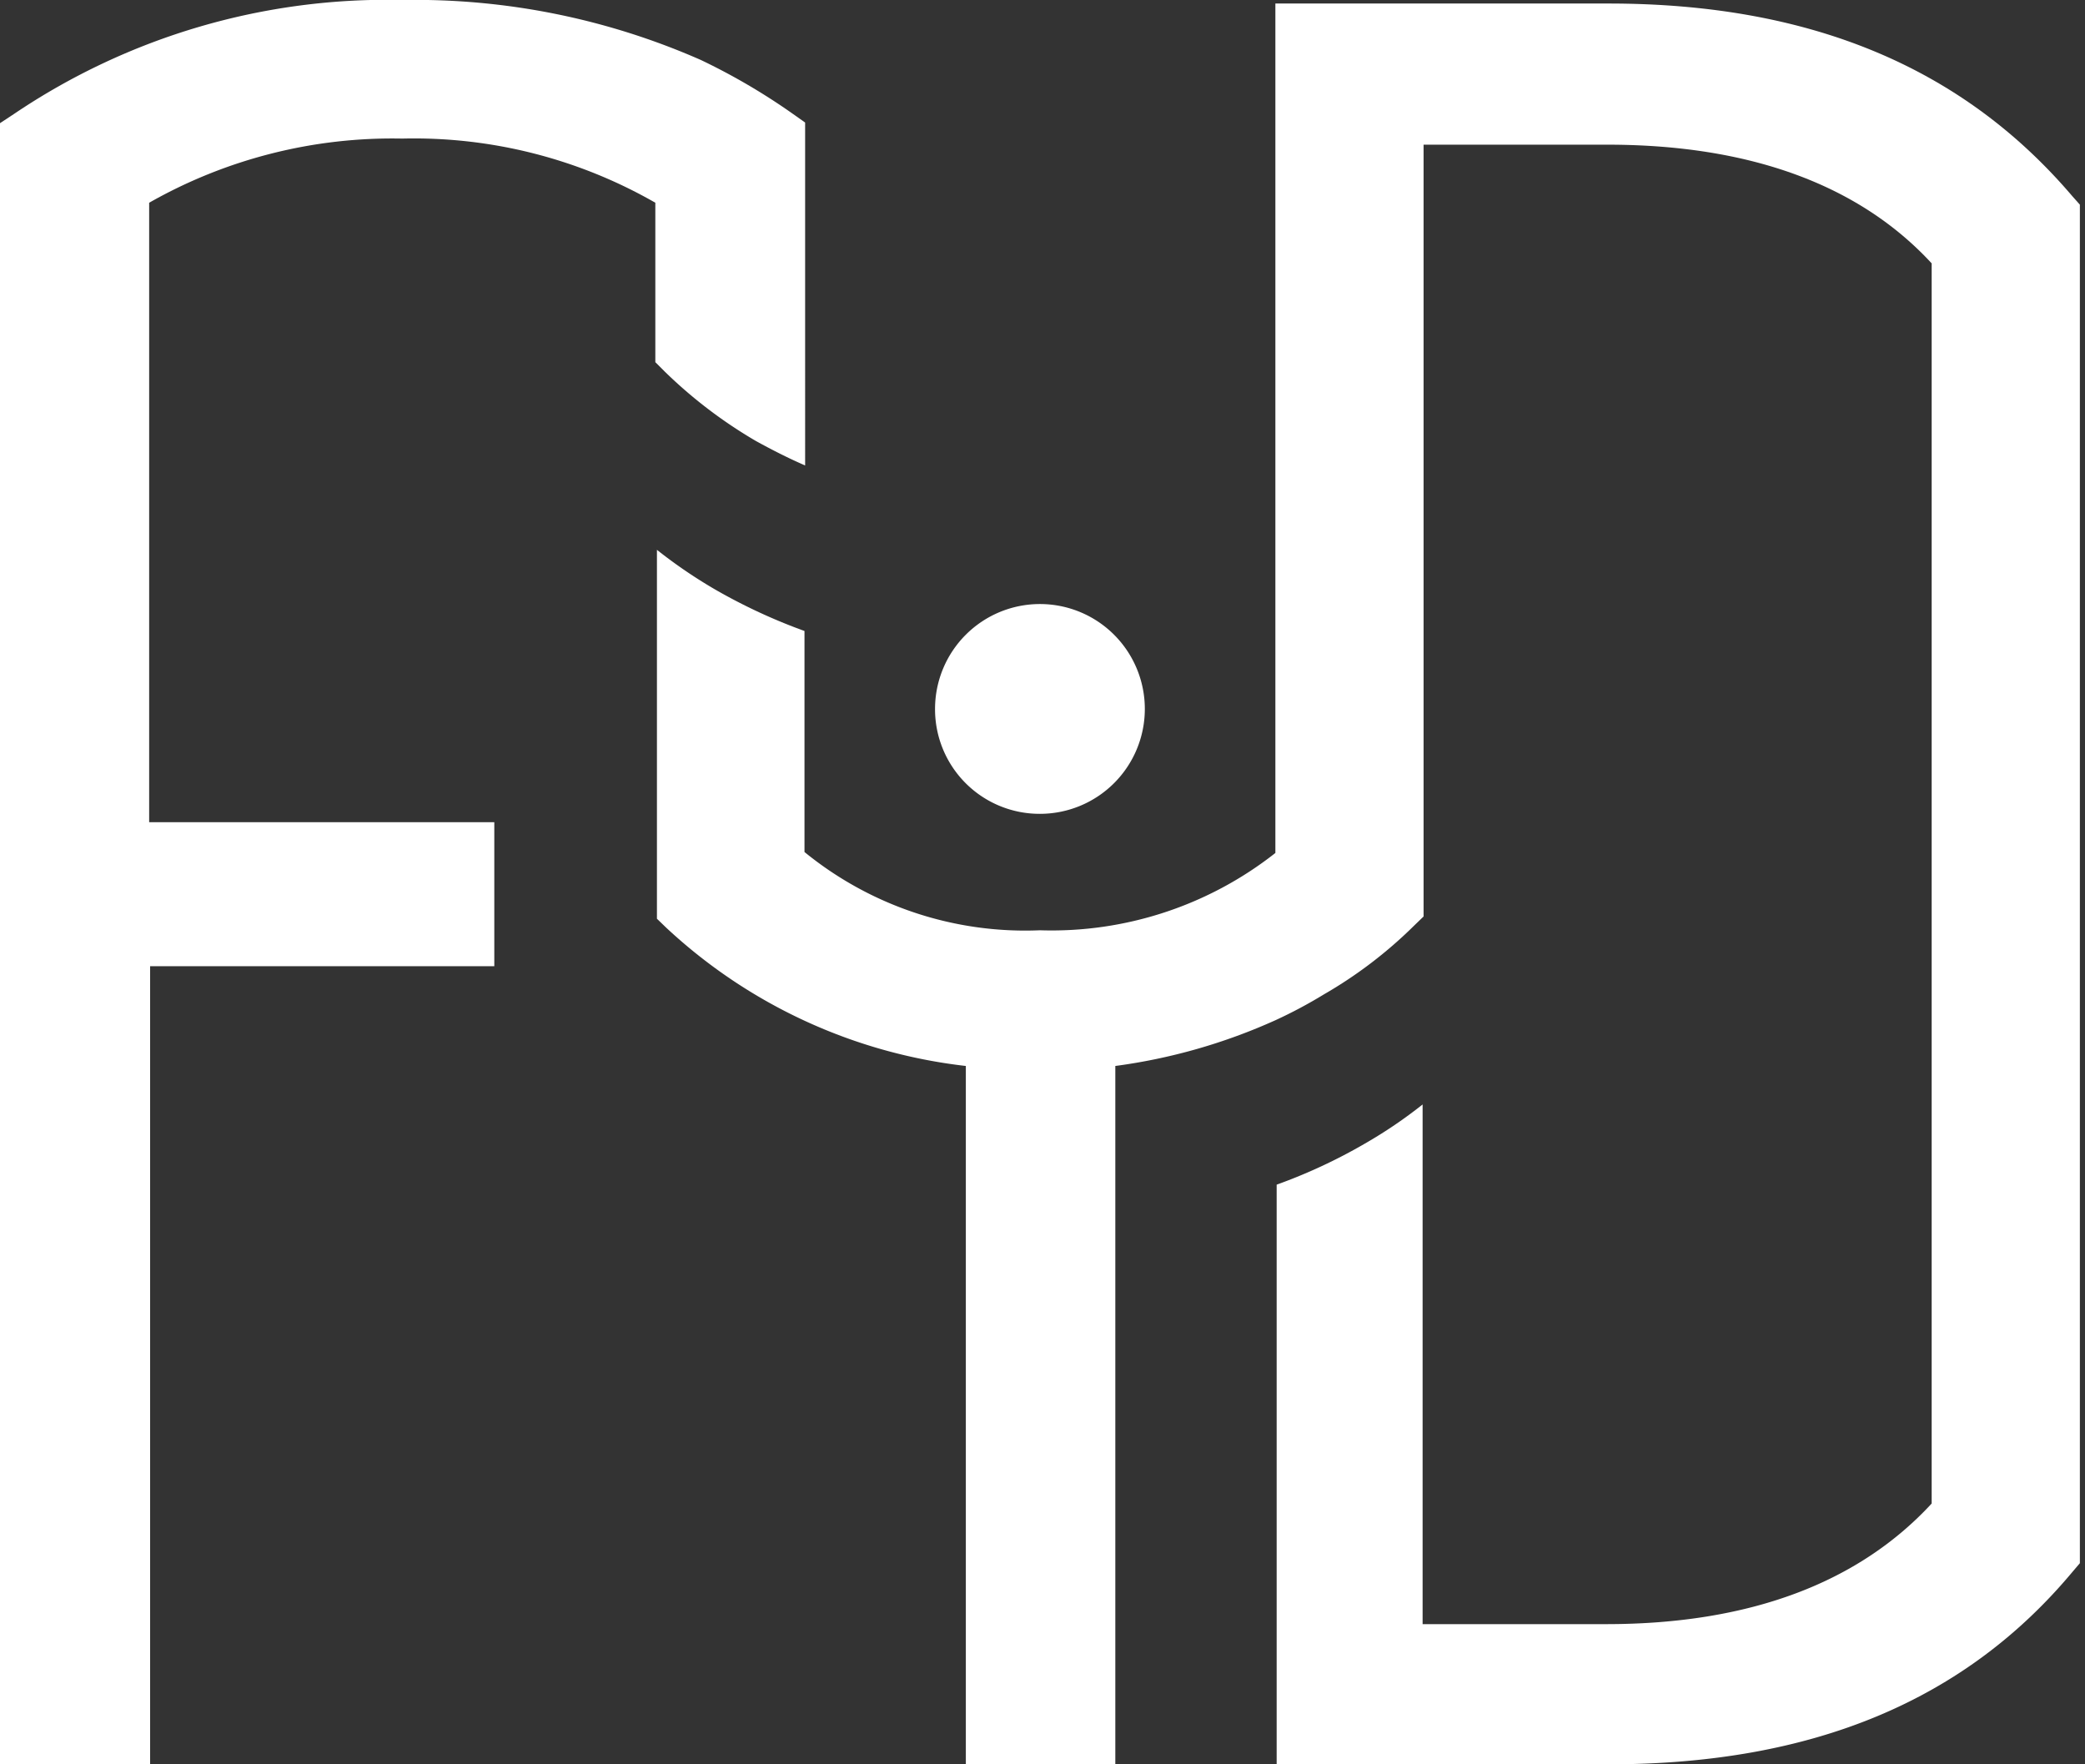 <svg id="Laag_1" data-name="Laag 1" xmlns="http://www.w3.org/2000/svg" viewBox="0 0 65 55"><rect x="0" y="0" width="65" height="55" fill="#333333" stroke="none"/><defs><style>.cls-1{fill:#fff;}</style></defs><g id="FRONT"><path class="cls-1" d="M4.65,6.32a15.34,15.34,0,0,1,7.89-2,15.12,15.12,0,0,1,7.89,2v.25h0v4.72l.29.29a14.61,14.61,0,0,0,2.85,2.17c.51.28,1,.53,1.53.76v-.2h0V3.82l-.41-.29h0a19.69,19.69,0,0,0-2.84-1.66A22.1,22.1,0,0,0,12.57,0,20.78,20.78,0,0,0,.44,3.55L0,3.84V55H4.68V30.12H15.41V25.63H4.65Z"/><path class="cls-1" d="M32.42,25.37a3.27,3.27,0,1,0-3.27-3.27h0A3.26,3.26,0,0,0,32.42,25.37Z"/><path class="cls-1" d="M64.6,6.11c-3.41-4-8.15-6-14.45-6H39.76V26.59A11.28,11.28,0,0,1,32.42,29a10.88,10.88,0,0,1-7.34-2.44V19.67h0a17.54,17.54,0,0,1-2.78-1.29,15.34,15.34,0,0,1-1.82-1.24h0v5.59h0v5.91l.29.28a16.43,16.43,0,0,0,9.34,4.31V55h4.66V33.23a17.85,17.85,0,0,0,5-1.43A14.51,14.51,0,0,0,41.27,31a13.75,13.75,0,0,0,2.82-2.15l.29-.28V4.51h5.73c4.44,0,7.85,1.25,10.11,3.7V46.87c-2.28,2.47-5.67,3.76-10.15,3.76H44.35V34.43a14.59,14.59,0,0,1-1.8,1.22,16.73,16.73,0,0,1-2.75,1.28h0V55H50.15c6.39,0,11.12-2,14.46-6l.23-.27V6.38Z"/></g></svg>